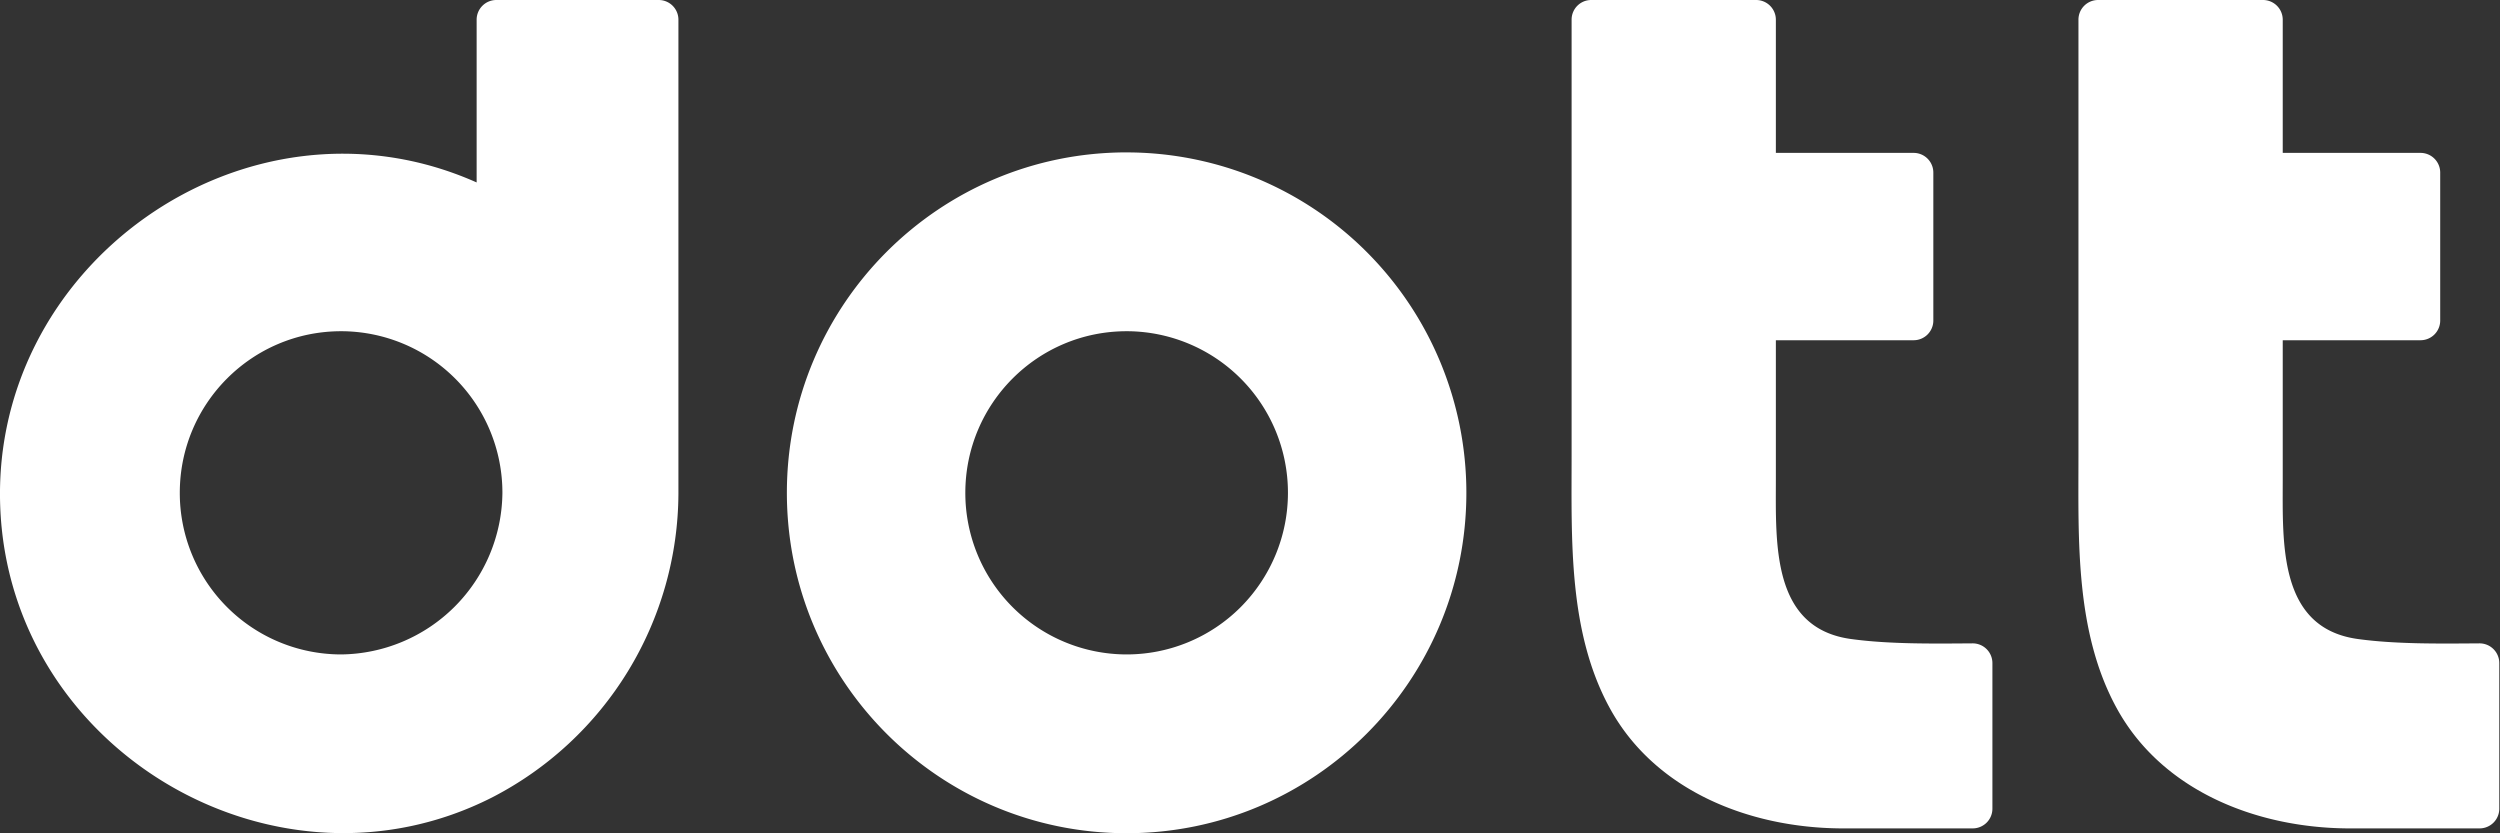 <svg xmlns="http://www.w3.org/2000/svg" width="84" height="28" viewBox="0 0 84 28">
    <rect x="0" y="0" width="84" height="28" fill="#333333" stroke="none"/>
    <g fill="none" fill-rule="evenodd">
        <path fill="#FFF" fill-opacity="0" d="M-147-32h1440V72H-147z"/>
        <g fill="#FFF">
            <path d="M62.195 21.471c-2.674-.367-2.526-3.206-2.526-5.372v-4.667h4.63a.662.662 0 0 0 .661-.663V5.8a.662.662 0 0 0-.661-.663h-4.63V.663A.663.663 0 0 0 59.01 0h-5.544a.659.659 0 0 0-.66.66v14.67c0 2.808-.114 5.898 1.276 8.45 1.517 2.786 4.688 4.032 7.77 4.054h4.432a.662.662 0 0 0 .661-.662V22.28a.663.663 0 0 0-.665-.663c-1.339.01-2.817.029-4.084-.146zM79.226 21.471c-2.673-.367-2.526-3.206-2.526-5.372v-4.667h4.63a.662.662 0 0 0 .661-.663V5.8a.662.662 0 0 0-.66-.663H76.7V.663A.663.663 0 0 0 76.04 0h-5.542a.66.66 0 0 0-.662.662v14.667c0 2.809-.113 5.899 1.277 8.451 1.517 2.786 4.688 4.032 7.77 4.054h4.431a.662.662 0 0 0 .662-.662V22.28a.663.663 0 0 0-.665-.663c-1.34.01-2.817.029-4.085-.146z"/>
            <path fill-rule="nonzero" d="M37.855 5.12c-6.305 0-11.416 5.121-11.416 11.438s5.111 11.438 11.416 11.438c6.304 0 11.415-5.12 11.415-11.438a11.45 11.45 0 0 0-3.344-8.087 11.404 11.404 0 0 0-8.071-3.35zm0 16.869a5.425 5.425 0 0 1-5.42-5.43c0-3 2.426-5.43 5.42-5.43a5.425 5.425 0 0 1 5.42 5.43c0 1.44-.572 2.82-1.588 3.84a5.414 5.414 0 0 1-3.832 1.59zM16.015.663V6.13C8.27 2.68-.566 8.953.028 17.4c.564 8.004 9.365 13.017 16.504 9.395a11.54 11.54 0 0 0 6.263-10.212V.663A.662.662 0 0 0 22.133 0h-5.456a.662.662 0 0 0-.662.663zm-4.554 21.326a5.425 5.425 0 0 1-5.42-5.43c0-3 2.427-5.43 5.42-5.43a5.425 5.425 0 0 1 5.42 5.43 5.48 5.48 0 0 1-5.42 5.43z"/>
        </g>
    </g>
</svg>
